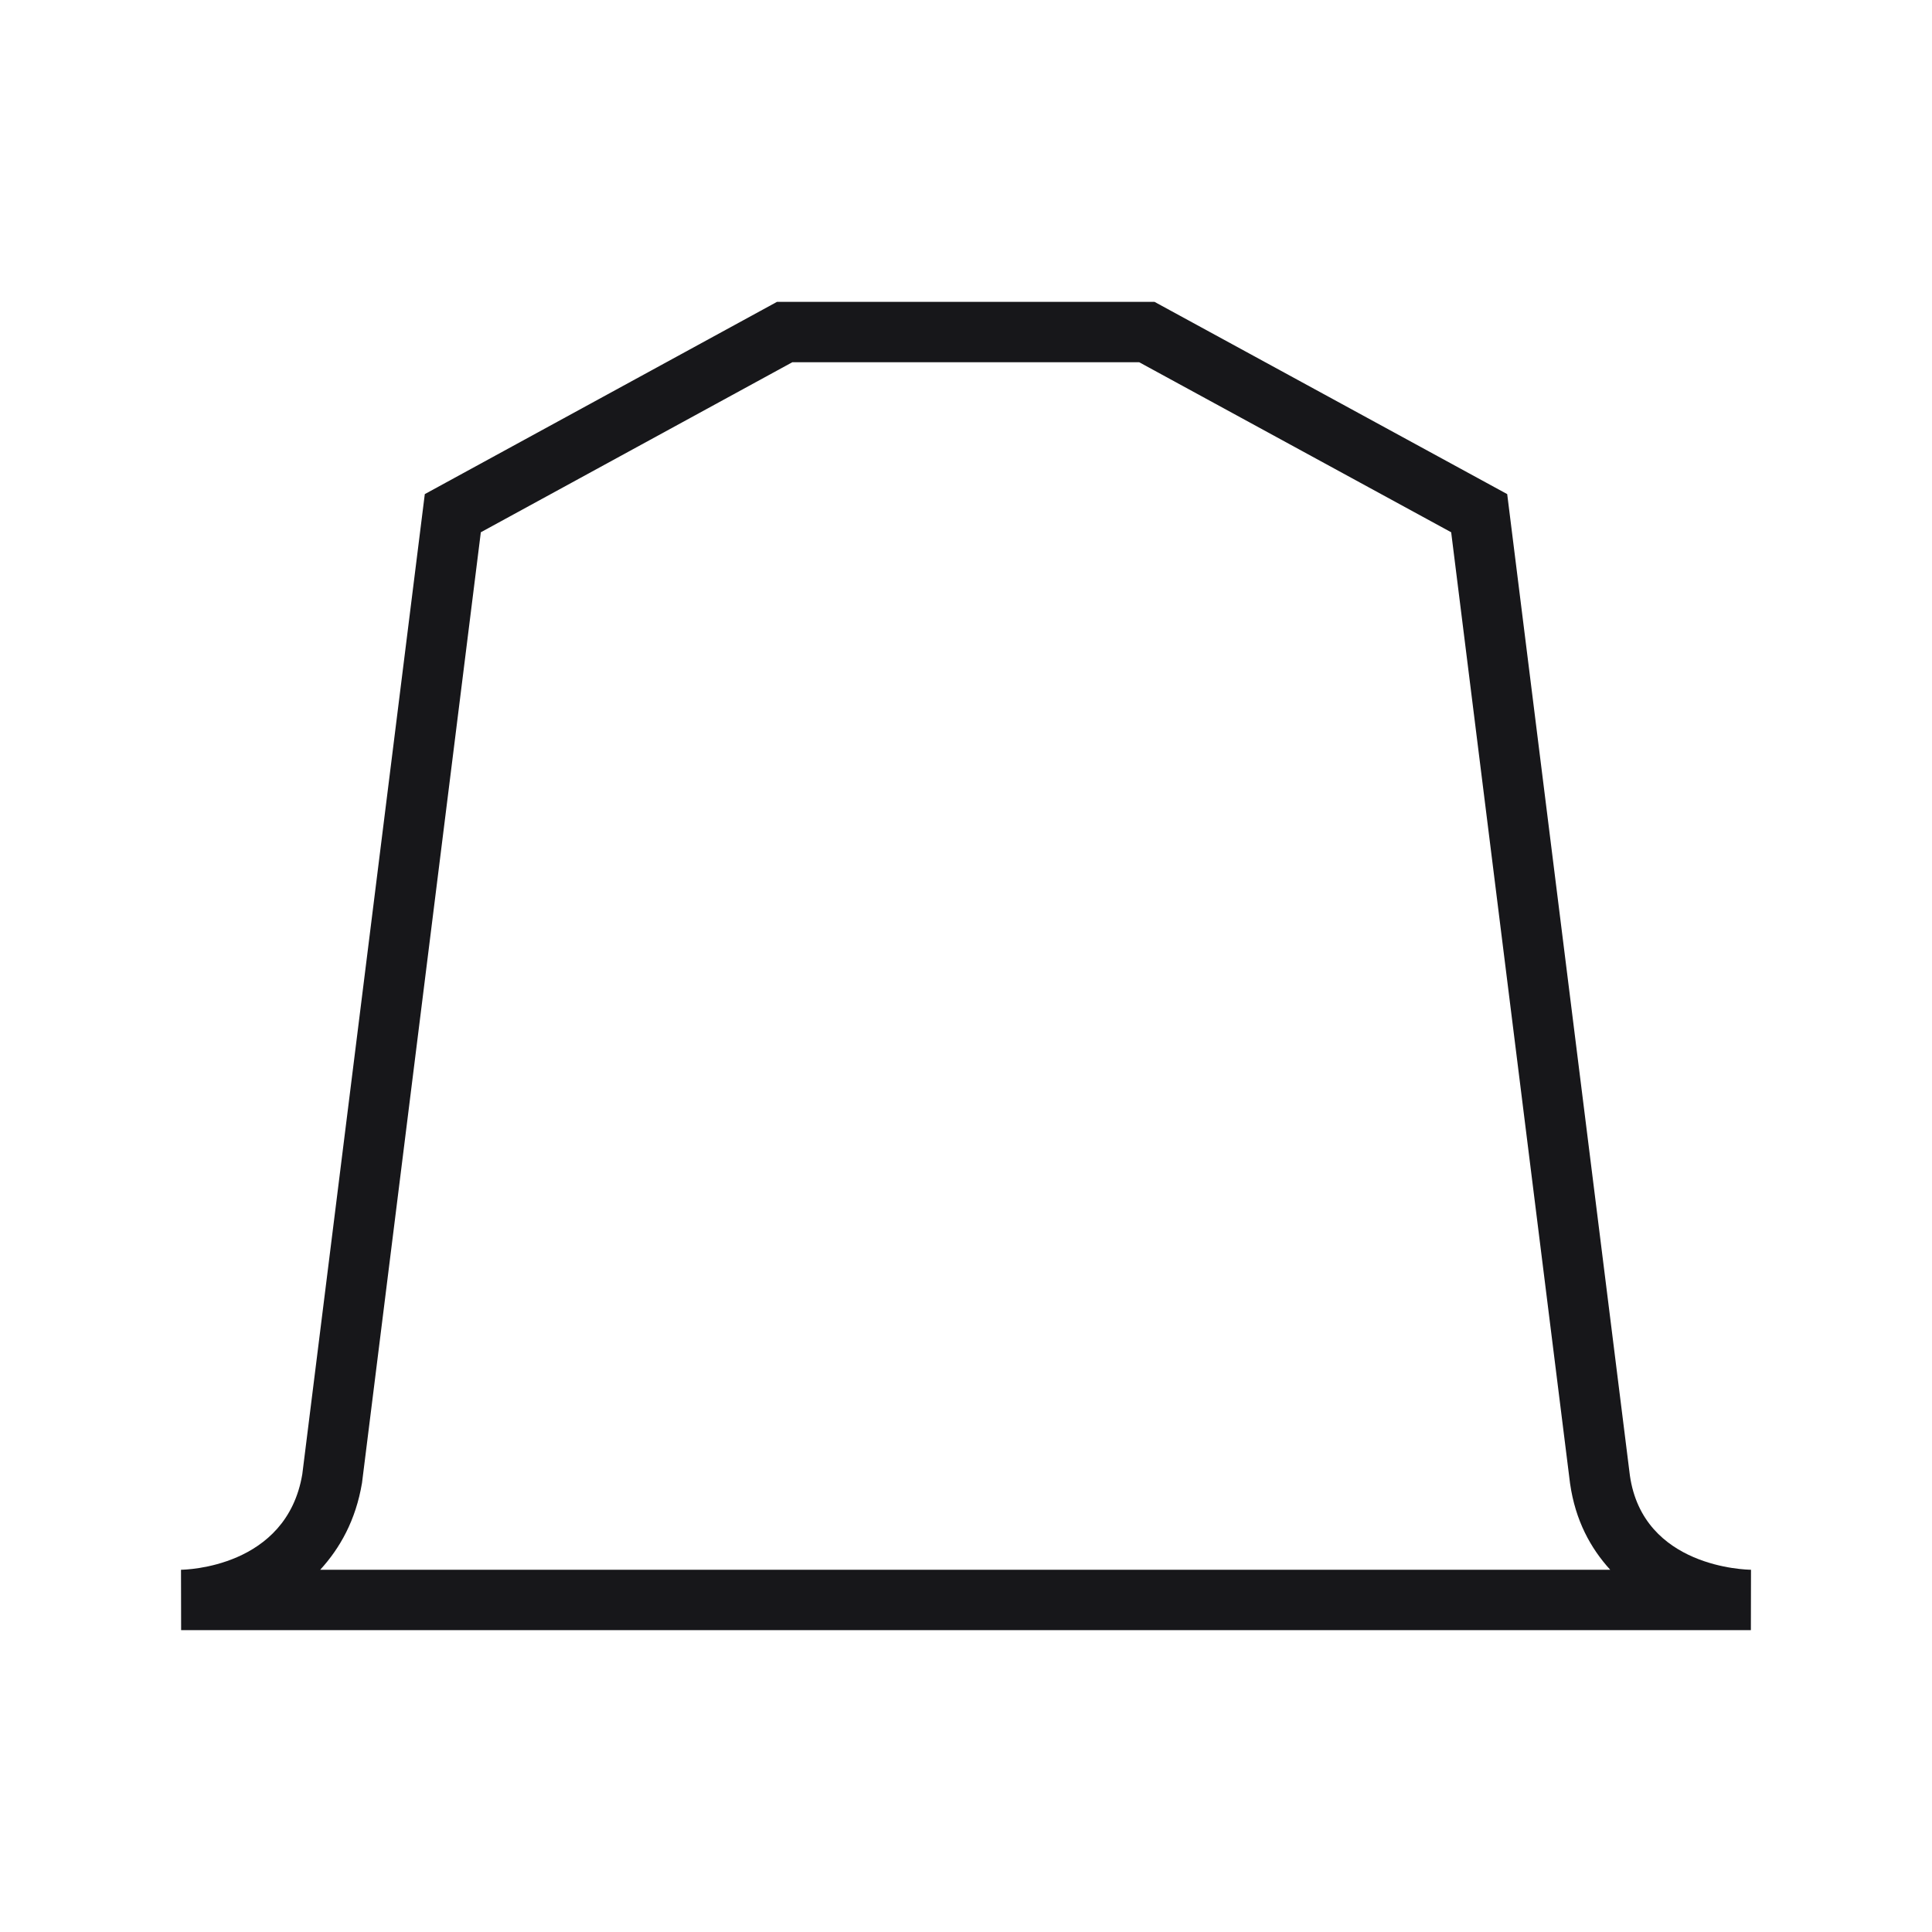 <svg width="32" height="32" viewBox="0 0 32 32" fill="none" xmlns="http://www.w3.org/2000/svg">
<path d="M26.996 24.438L24.964 8.184L19.123 5H12.869L7.036 8.184L5.007 24.417C4.747 25.967 3.069 25.999 2.998 26L3 27H29L29.002 26C28.929 25.999 27.214 25.968 26.996 24.438ZM7.964 8.816L13.123 6H18.869L24.036 8.816L26.005 24.57C26.093 25.187 26.347 25.645 26.67 26H5.304C5.63 25.643 5.892 25.183 5.996 24.562L7.964 8.816Z" fill="#17171A"/>
</svg>
